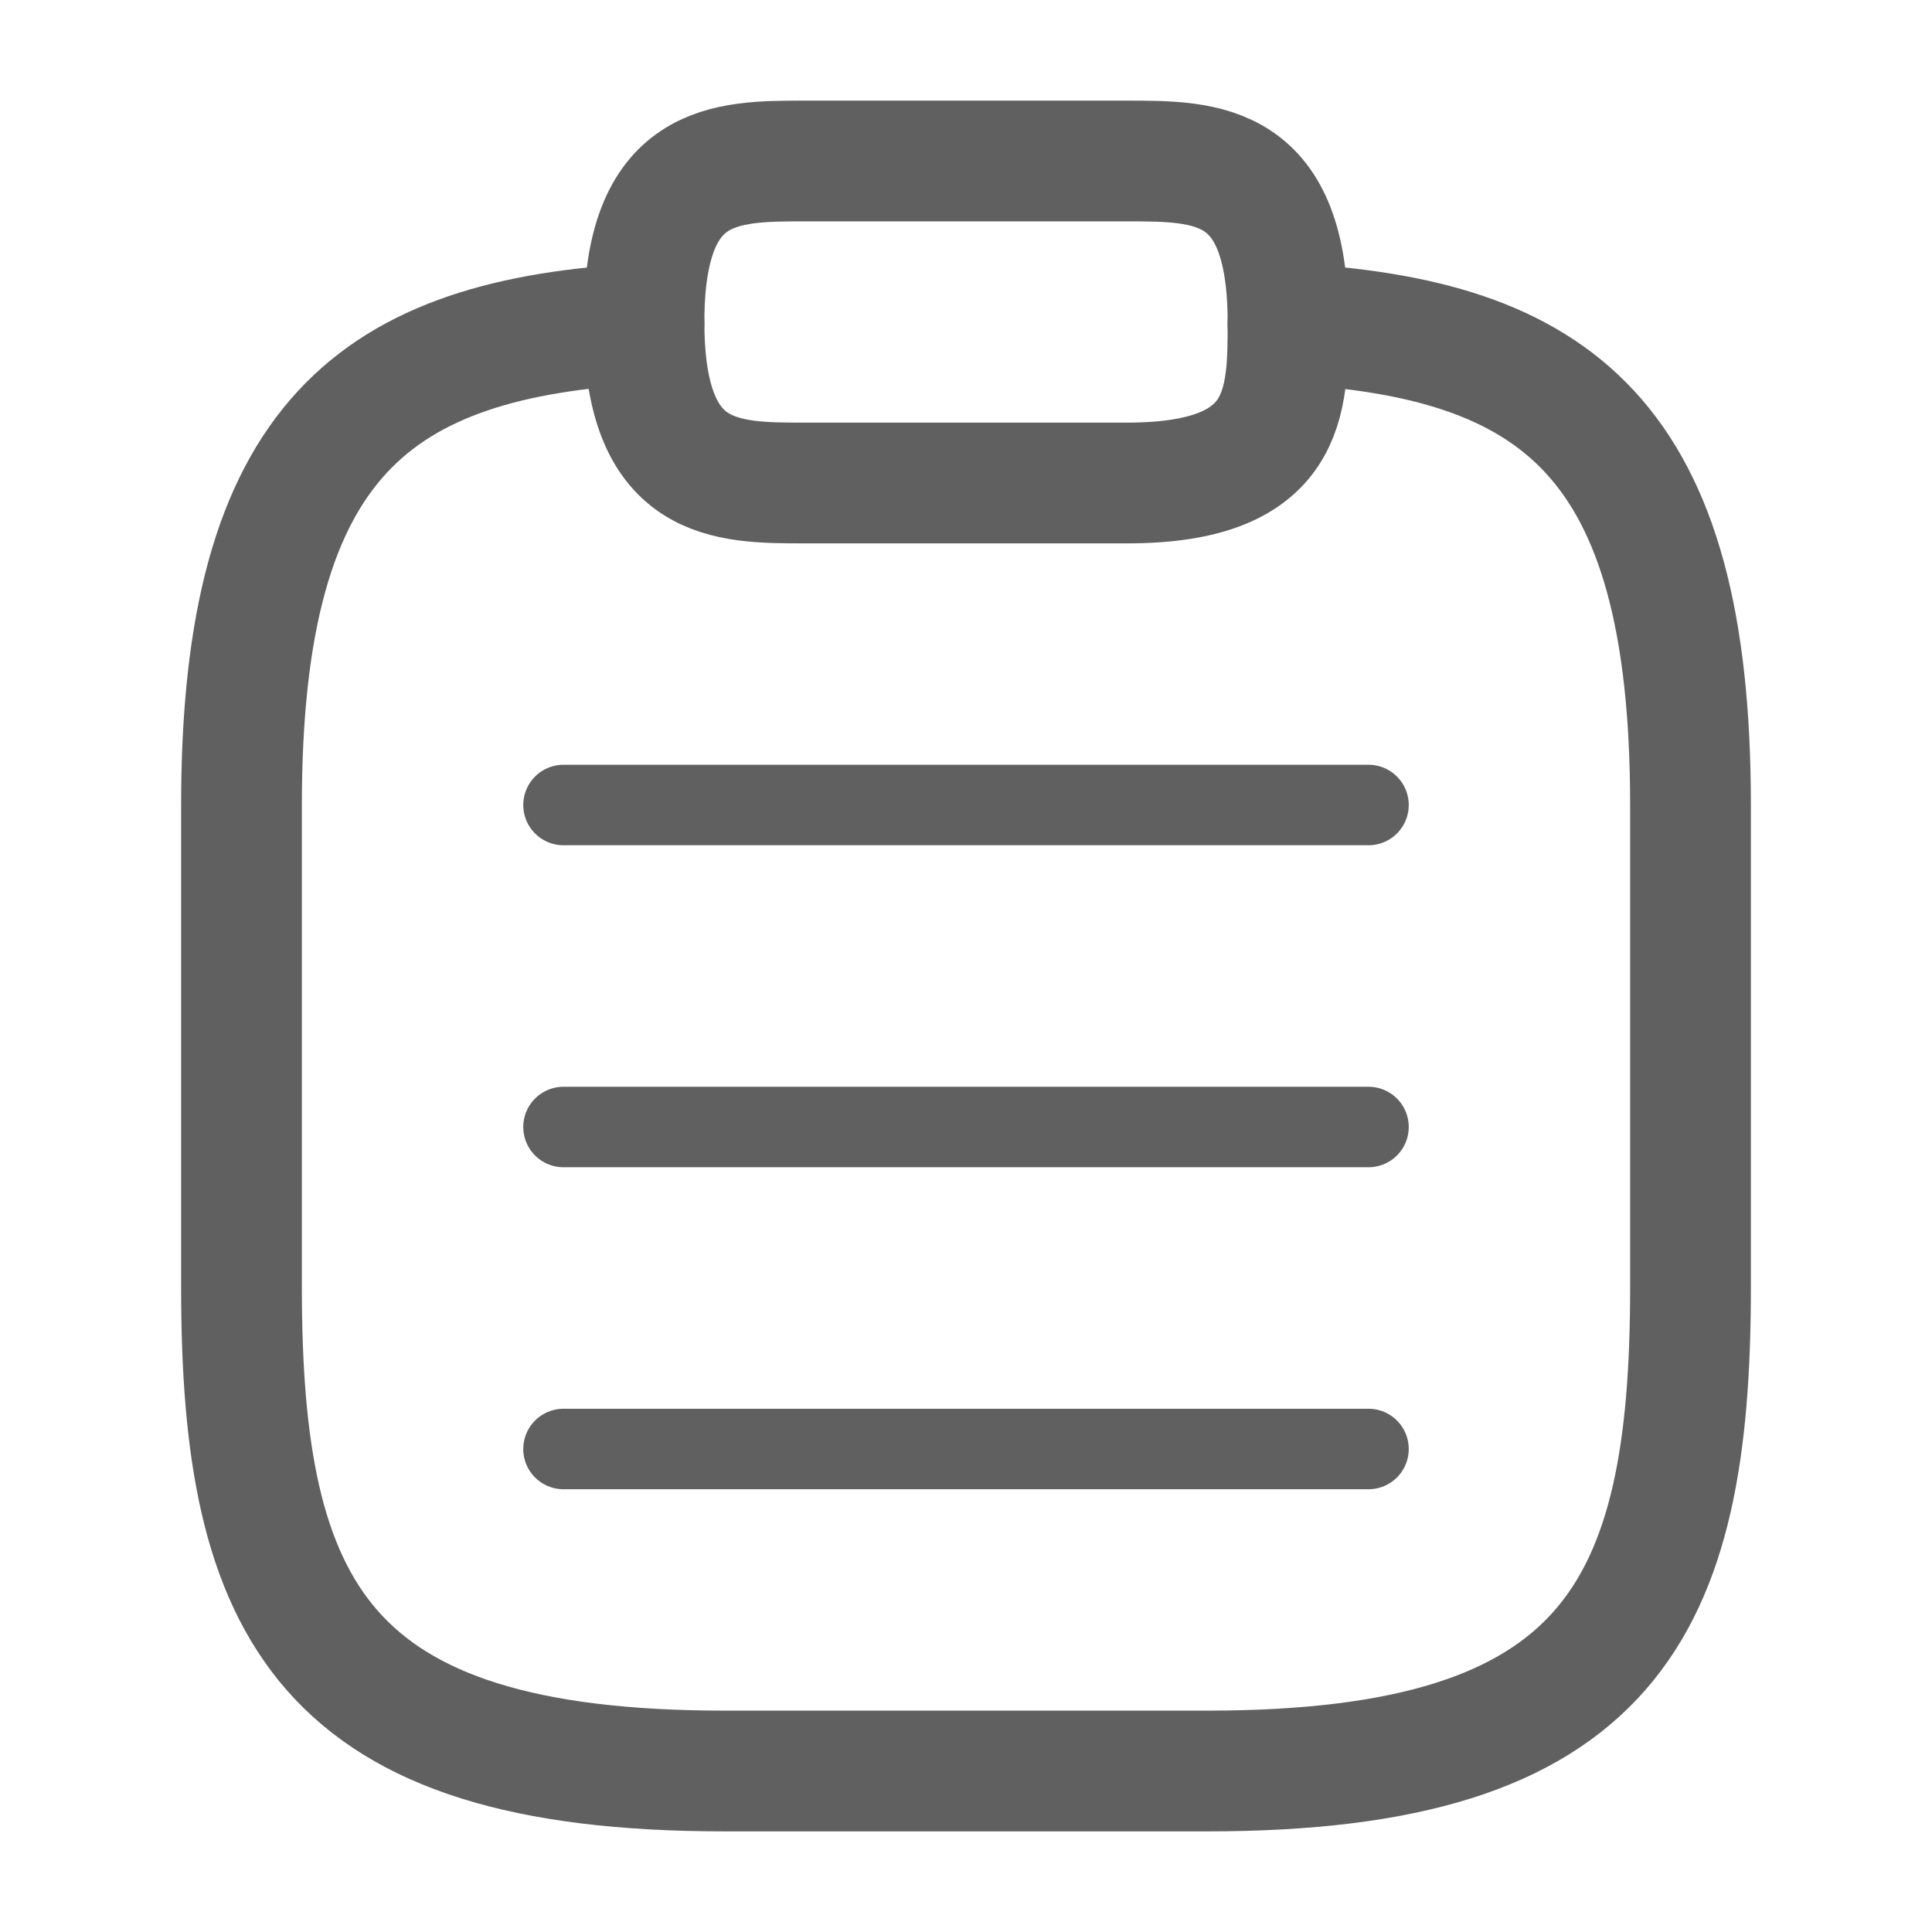 <svg width="24" height="24" viewBox="0 0 24 24" fill="none" xmlns="http://www.w3.org/2000/svg">
<path d="M10 6H14C16 6 16 5 16 4C16 2 15 2 14 2H10C9 2 8 2 8 4C8 6 9 6 10 6Z" stroke="#606060" stroke-width="1.5" stroke-miterlimit="10" stroke-linecap="round" stroke-linejoin="round"/>
<path d="M16 4.02C19.33 4.2 21 5.43 21 10V16C21 20 20 22 15 22H9C4 22 3 20 3 16V10C3 5.44 4.67 4.2 8 4.02" stroke="#606060" stroke-width="1.5" stroke-miterlimit="10" stroke-linecap="round" stroke-linejoin="round"/>
<path d="M7 14H17" stroke="#606060" stroke-linecap="round"/>
<path d="M7 10H17" stroke="#606060" stroke-linecap="round"/>
<path d="M7 18H17" stroke="#606060" stroke-linecap="round"/>
</svg>
